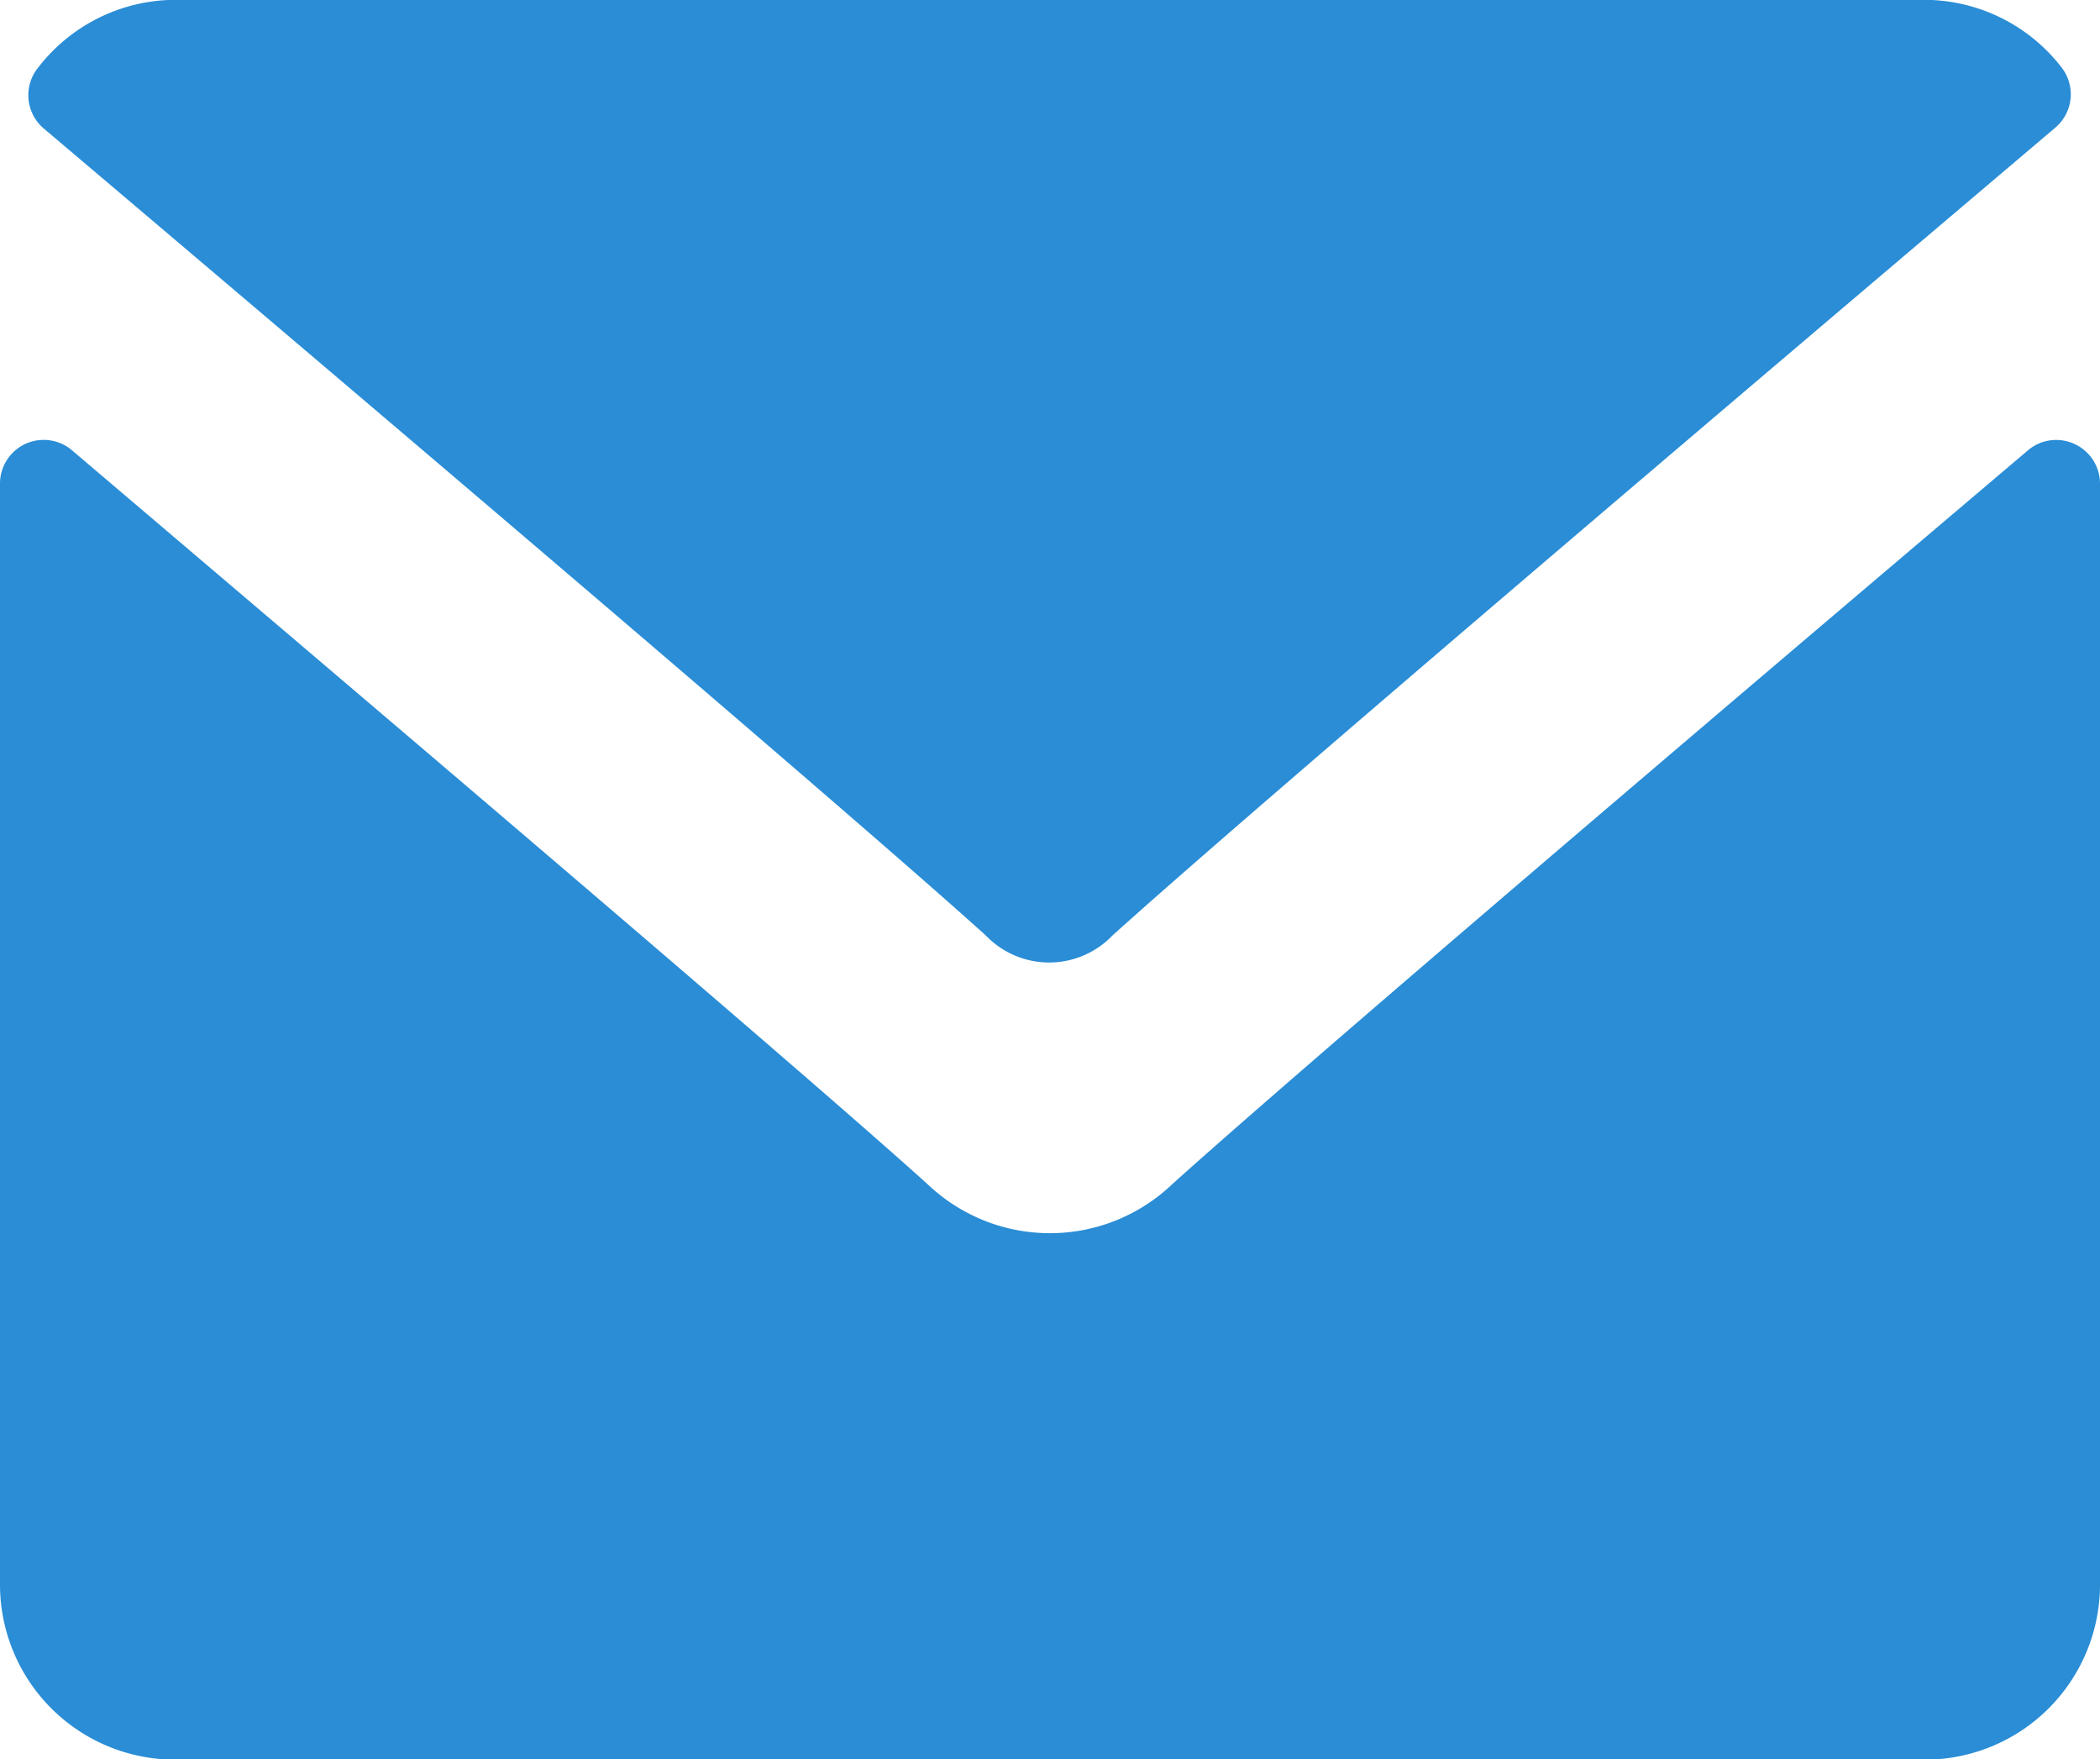 <svg xmlns="http://www.w3.org/2000/svg" width="12.302" height="10.304" viewBox="0 0 12.302 10.304">
  <g id="mail_1_" data-name="mail (1)" transform="translate(0 -61)">
    <g id="Group_24" data-name="Group 24" transform="translate(0 61)">
      <g id="Group_23" data-name="Group 23" transform="translate(0 0)">
        <path id="Path_21" data-name="Path 21" d="M7,64.749c1.688,1.43,4.651,3.945,5.522,4.73a.514.514,0,0,0,.744,0c.871-.785,3.834-3.3,5.522-4.731a.256.256,0,0,0,.036-.354,1.018,1.018,0,0,0-.8-.395H7.773a1.018,1.018,0,0,0-.8.395A.256.256,0,0,0,7,64.749Z" transform="translate(-6.748 -64)" fill="#2a8dd6"/>
        <path id="Path_22" data-name="Path 22" d="M12.153,126.435a.255.255,0,0,0-.273.037c-1.872,1.587-4.262,3.622-5.014,4.3a1.038,1.038,0,0,1-1.431,0c-.8-.722-3.485-3-5.013-4.3a.256.256,0,0,0-.422.2v6.445a1.026,1.026,0,0,0,1.025,1.025H11.277a1.026,1.026,0,0,0,1.025-1.025v-6.445A.256.256,0,0,0,12.153,126.435Z" transform="translate(0 -123.834)" fill="#2a8dd6"/>
      </g>
    </g>
  </g>
</svg>
